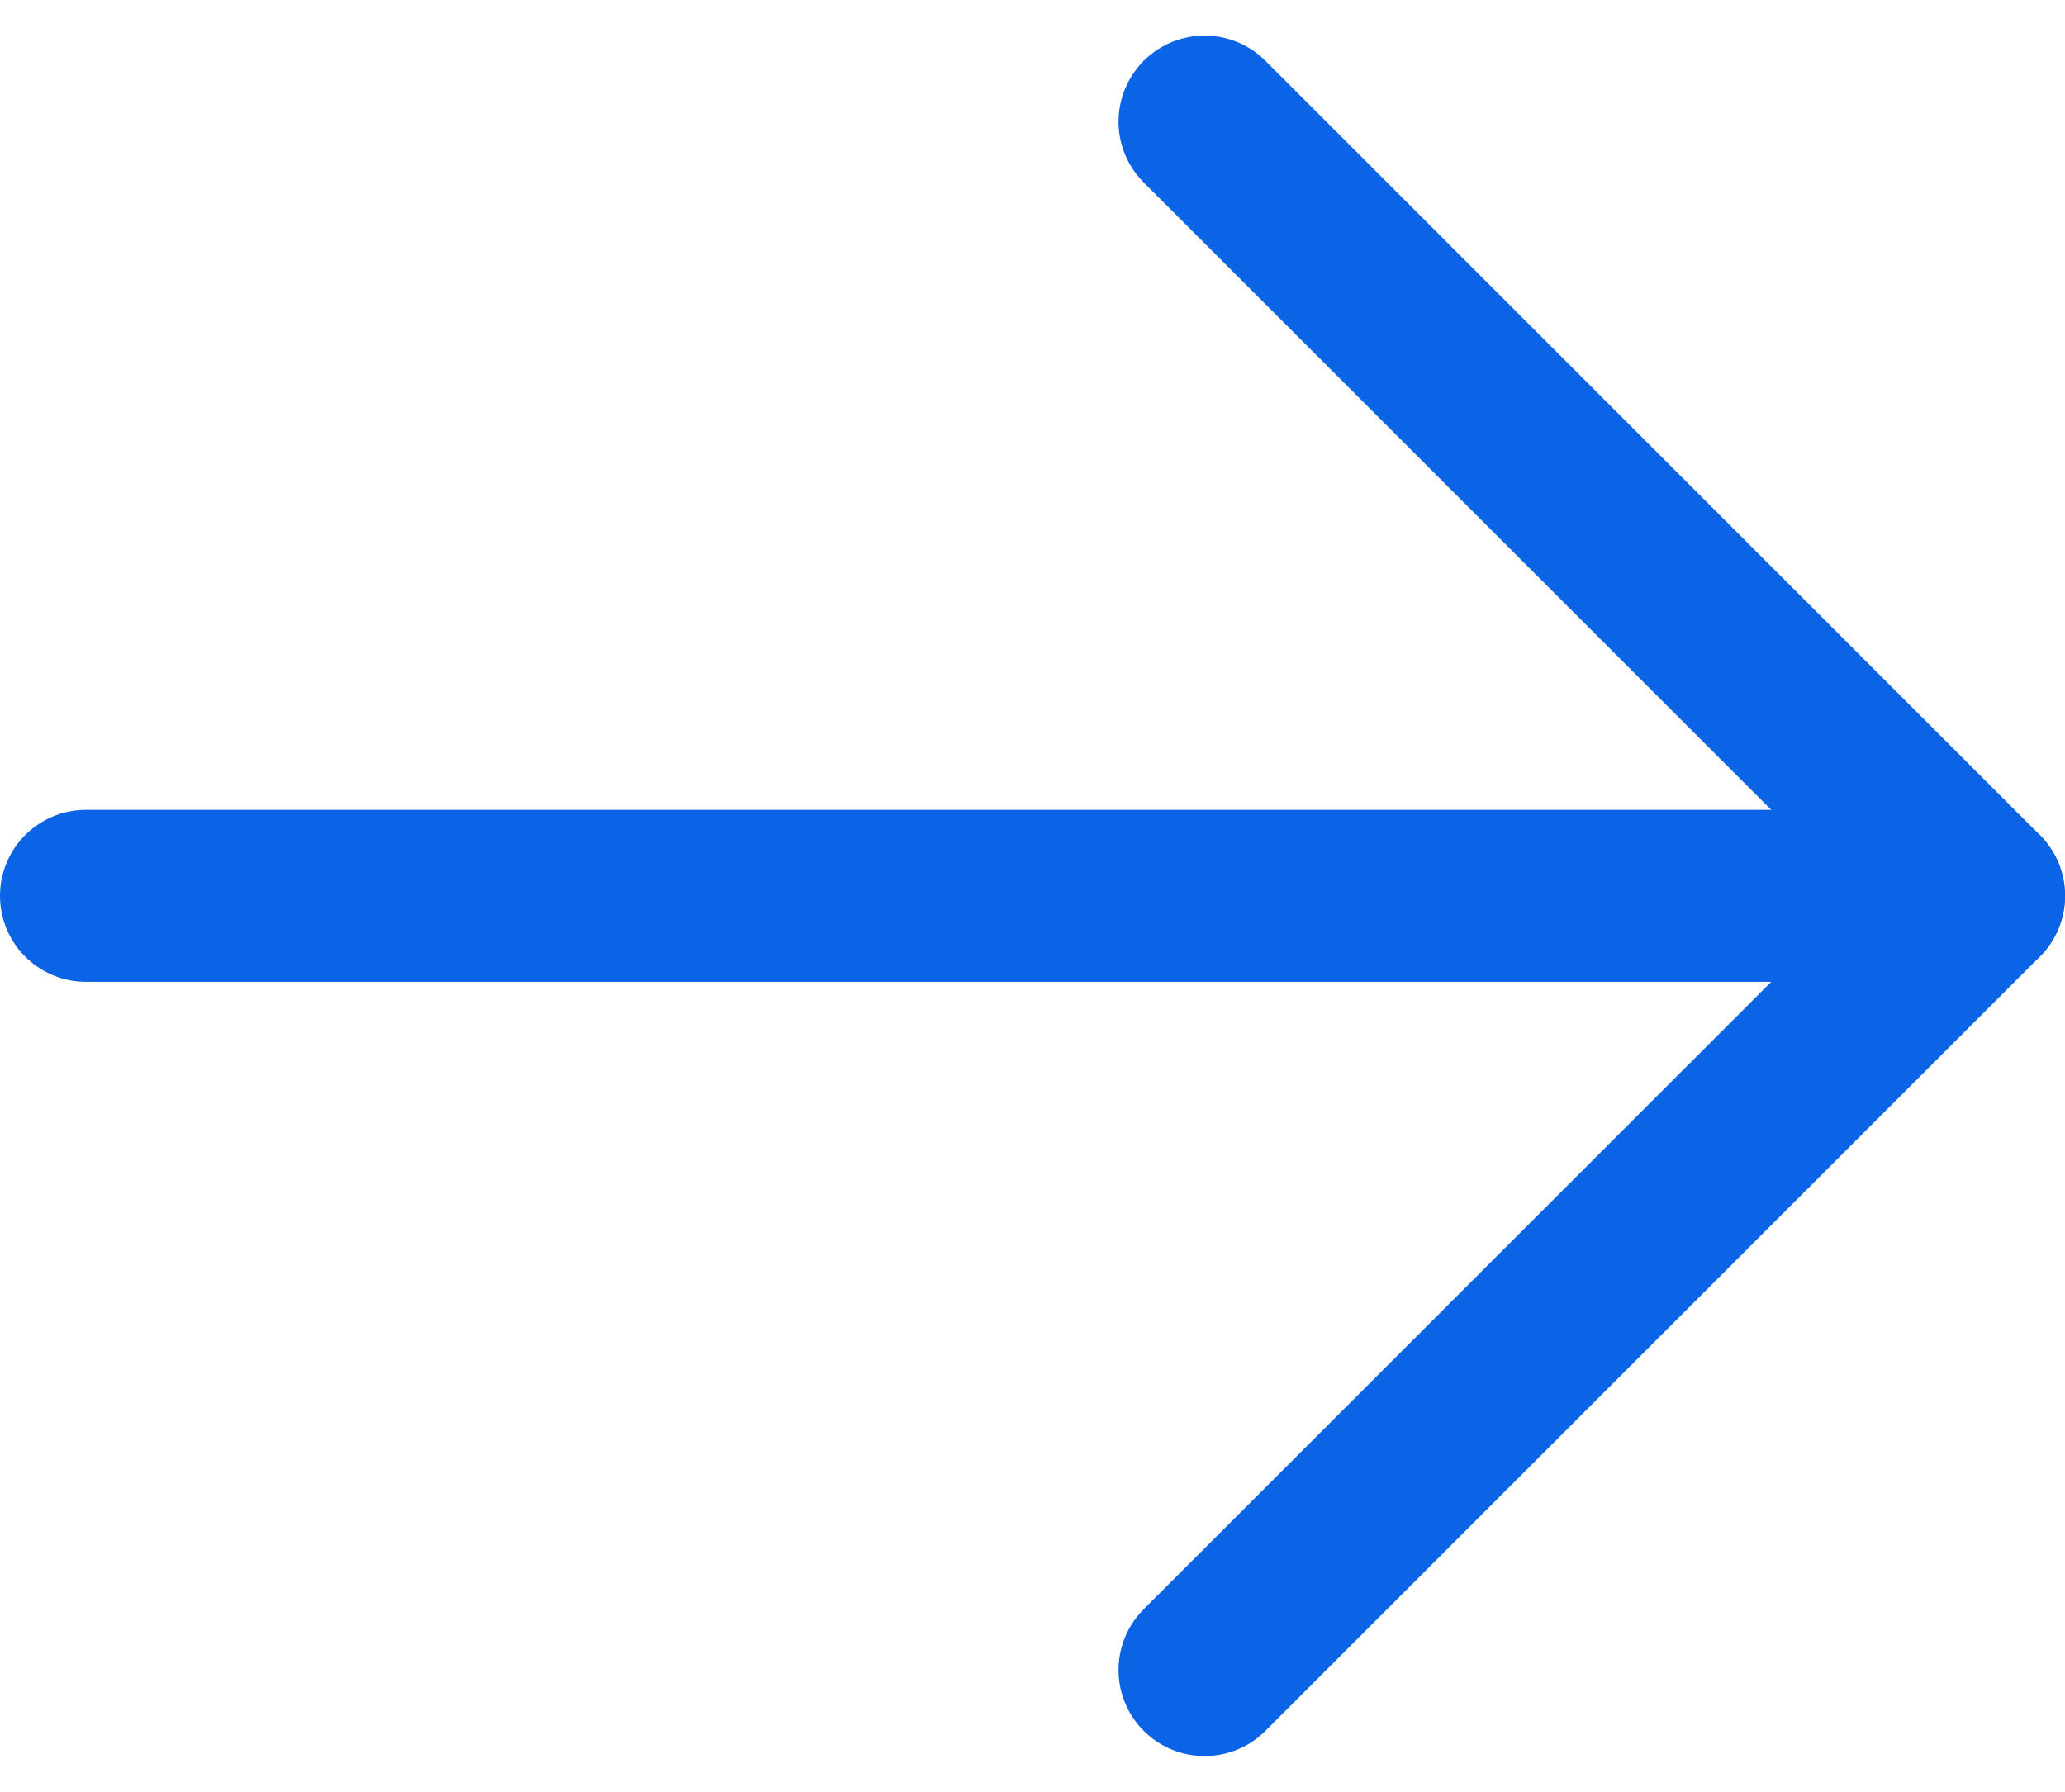 <svg xmlns="http://www.w3.org/2000/svg" width="24" height="20.828" viewBox="0 0 24 20.828">
  <g id="Group_32" data-name="Group 32" transform="translate(76 62.414) rotate(180)">
    <path id="Path_59" data-name="Path 59" d="M75,52H53" fill="none" stroke="#0b63e5" stroke-linecap="round" stroke-linejoin="round" stroke-width="2"/>
    <path id="Path_60" data-name="Path 60" d="M62,43l-9,9,9,9" fill="none" stroke="#0b63e5" stroke-linecap="round" stroke-linejoin="round" stroke-width="2"/>
  </g>
</svg>
